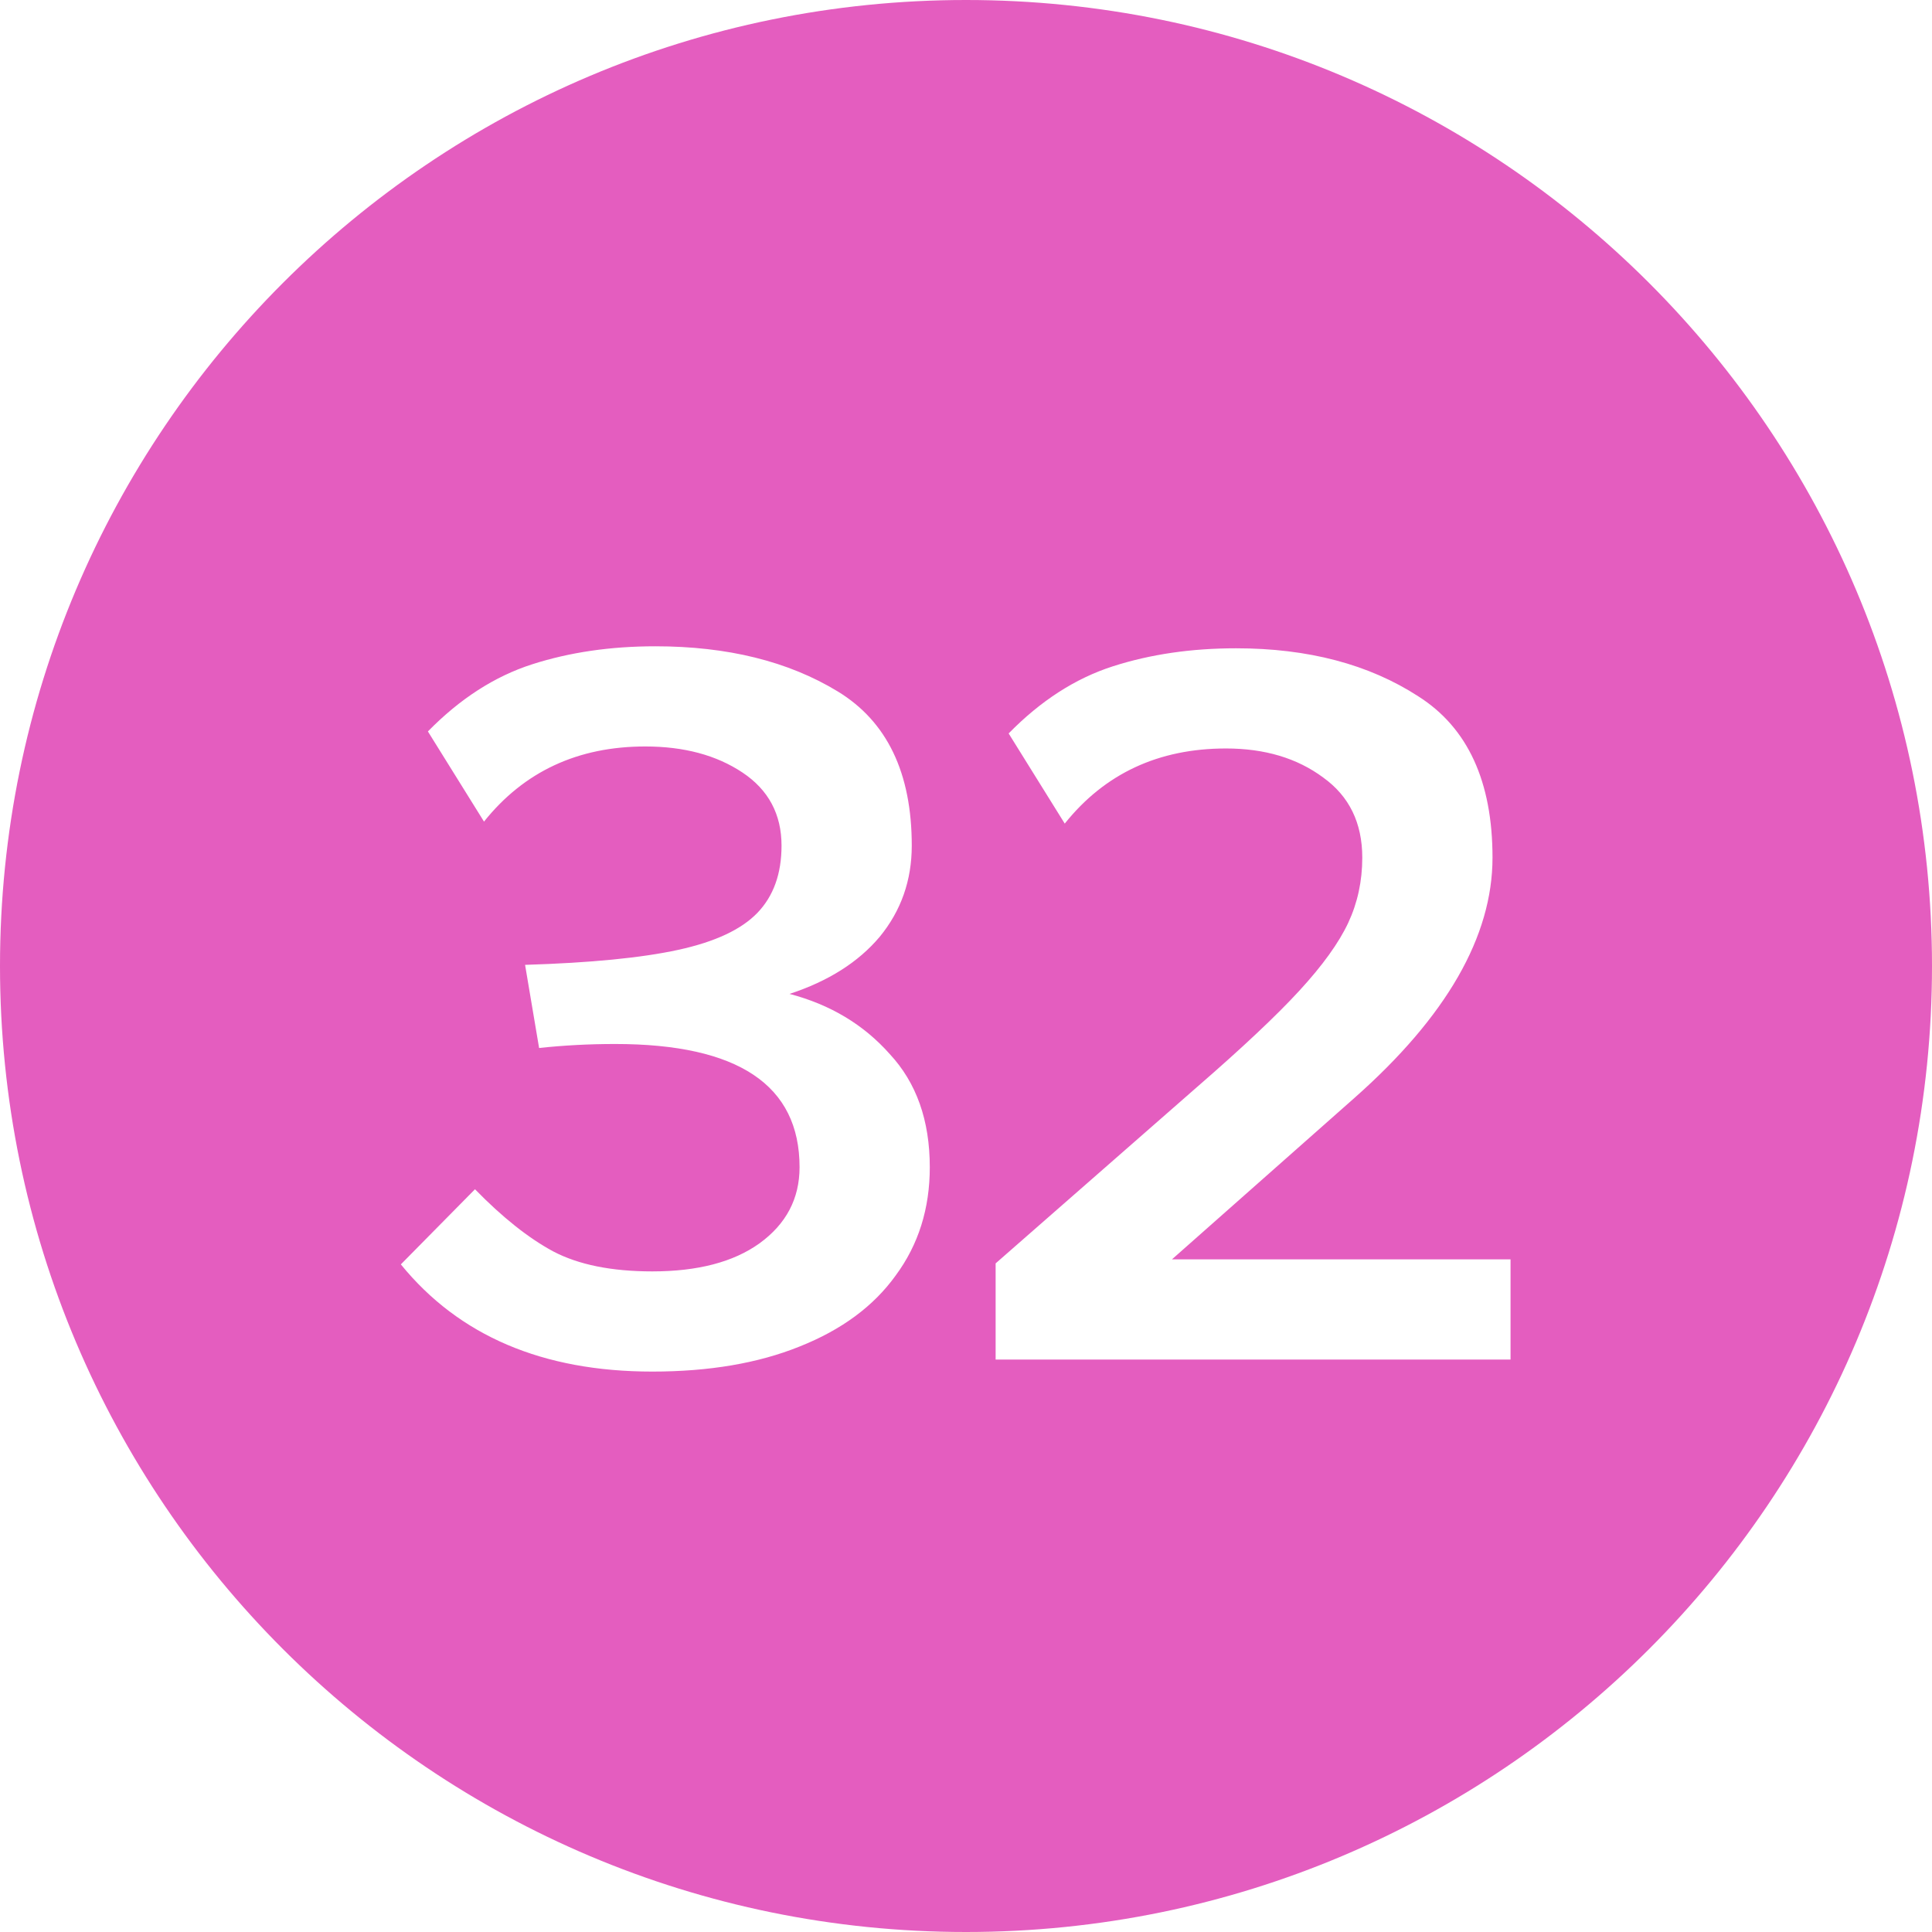 <svg width="54" height="54" viewBox="0 0 54 54" fill="none" xmlns="http://www.w3.org/2000/svg">
<path fill-rule="evenodd" clip-rule="evenodd" d="M27 54C41.912 54 54 41.912 54 27C54 12.088 41.912 0 27 0C12.088 0 0 12.088 0 27C0 41.912 12.088 54 27 54ZM24.868 29.46C24.14 28.639 23.207 28.079 22.068 27.78C23.151 27.425 23.991 26.893 24.588 26.184C25.185 25.456 25.484 24.607 25.484 23.636C25.484 21.601 24.793 20.164 23.412 19.324C22.031 18.484 20.332 18.064 18.316 18.064C17.065 18.064 15.917 18.232 14.872 18.568C13.827 18.904 12.856 19.529 11.96 20.444L13.528 22.964C14.648 21.564 16.151 20.864 18.036 20.864C19.119 20.864 20.024 21.107 20.752 21.592C21.48 22.077 21.844 22.759 21.844 23.636C21.844 24.42 21.62 25.045 21.172 25.512C20.724 25.979 19.987 26.324 18.96 26.548C17.933 26.772 16.505 26.912 14.676 26.968L15.068 29.292C15.759 29.217 16.468 29.18 17.196 29.18C20.631 29.18 22.348 30.328 22.348 32.624C22.348 33.501 21.975 34.211 21.228 34.752C20.5 35.275 19.501 35.536 18.232 35.536C17.093 35.536 16.169 35.349 15.46 34.976C14.769 34.603 14.041 34.024 13.276 33.24L11.204 35.34C12.828 37.337 15.171 38.336 18.232 38.336C19.819 38.336 21.191 38.103 22.348 37.636C23.524 37.169 24.42 36.507 25.036 35.648C25.671 34.789 25.988 33.781 25.988 32.624C25.988 31.317 25.615 30.263 24.868 29.46ZM42.22 38V35.2H32.756L37.852 30.692C40.428 28.415 41.716 26.175 41.716 23.972C41.716 21.844 41.025 20.341 39.644 19.464C38.262 18.568 36.564 18.12 34.548 18.12C33.297 18.12 32.149 18.288 31.104 18.624C30.058 18.96 29.088 19.585 28.192 20.5L29.76 23.02C30.88 21.62 32.382 20.92 34.268 20.92C35.35 20.92 36.256 21.191 36.984 21.732C37.712 22.255 38.076 23.001 38.076 23.972C38.076 24.625 37.945 25.232 37.684 25.792C37.422 26.352 36.965 26.987 36.312 27.696C35.677 28.387 34.725 29.283 33.456 30.384L27.828 35.312V38H42.22Z" fill="#E45DBF"/>
</svg>
